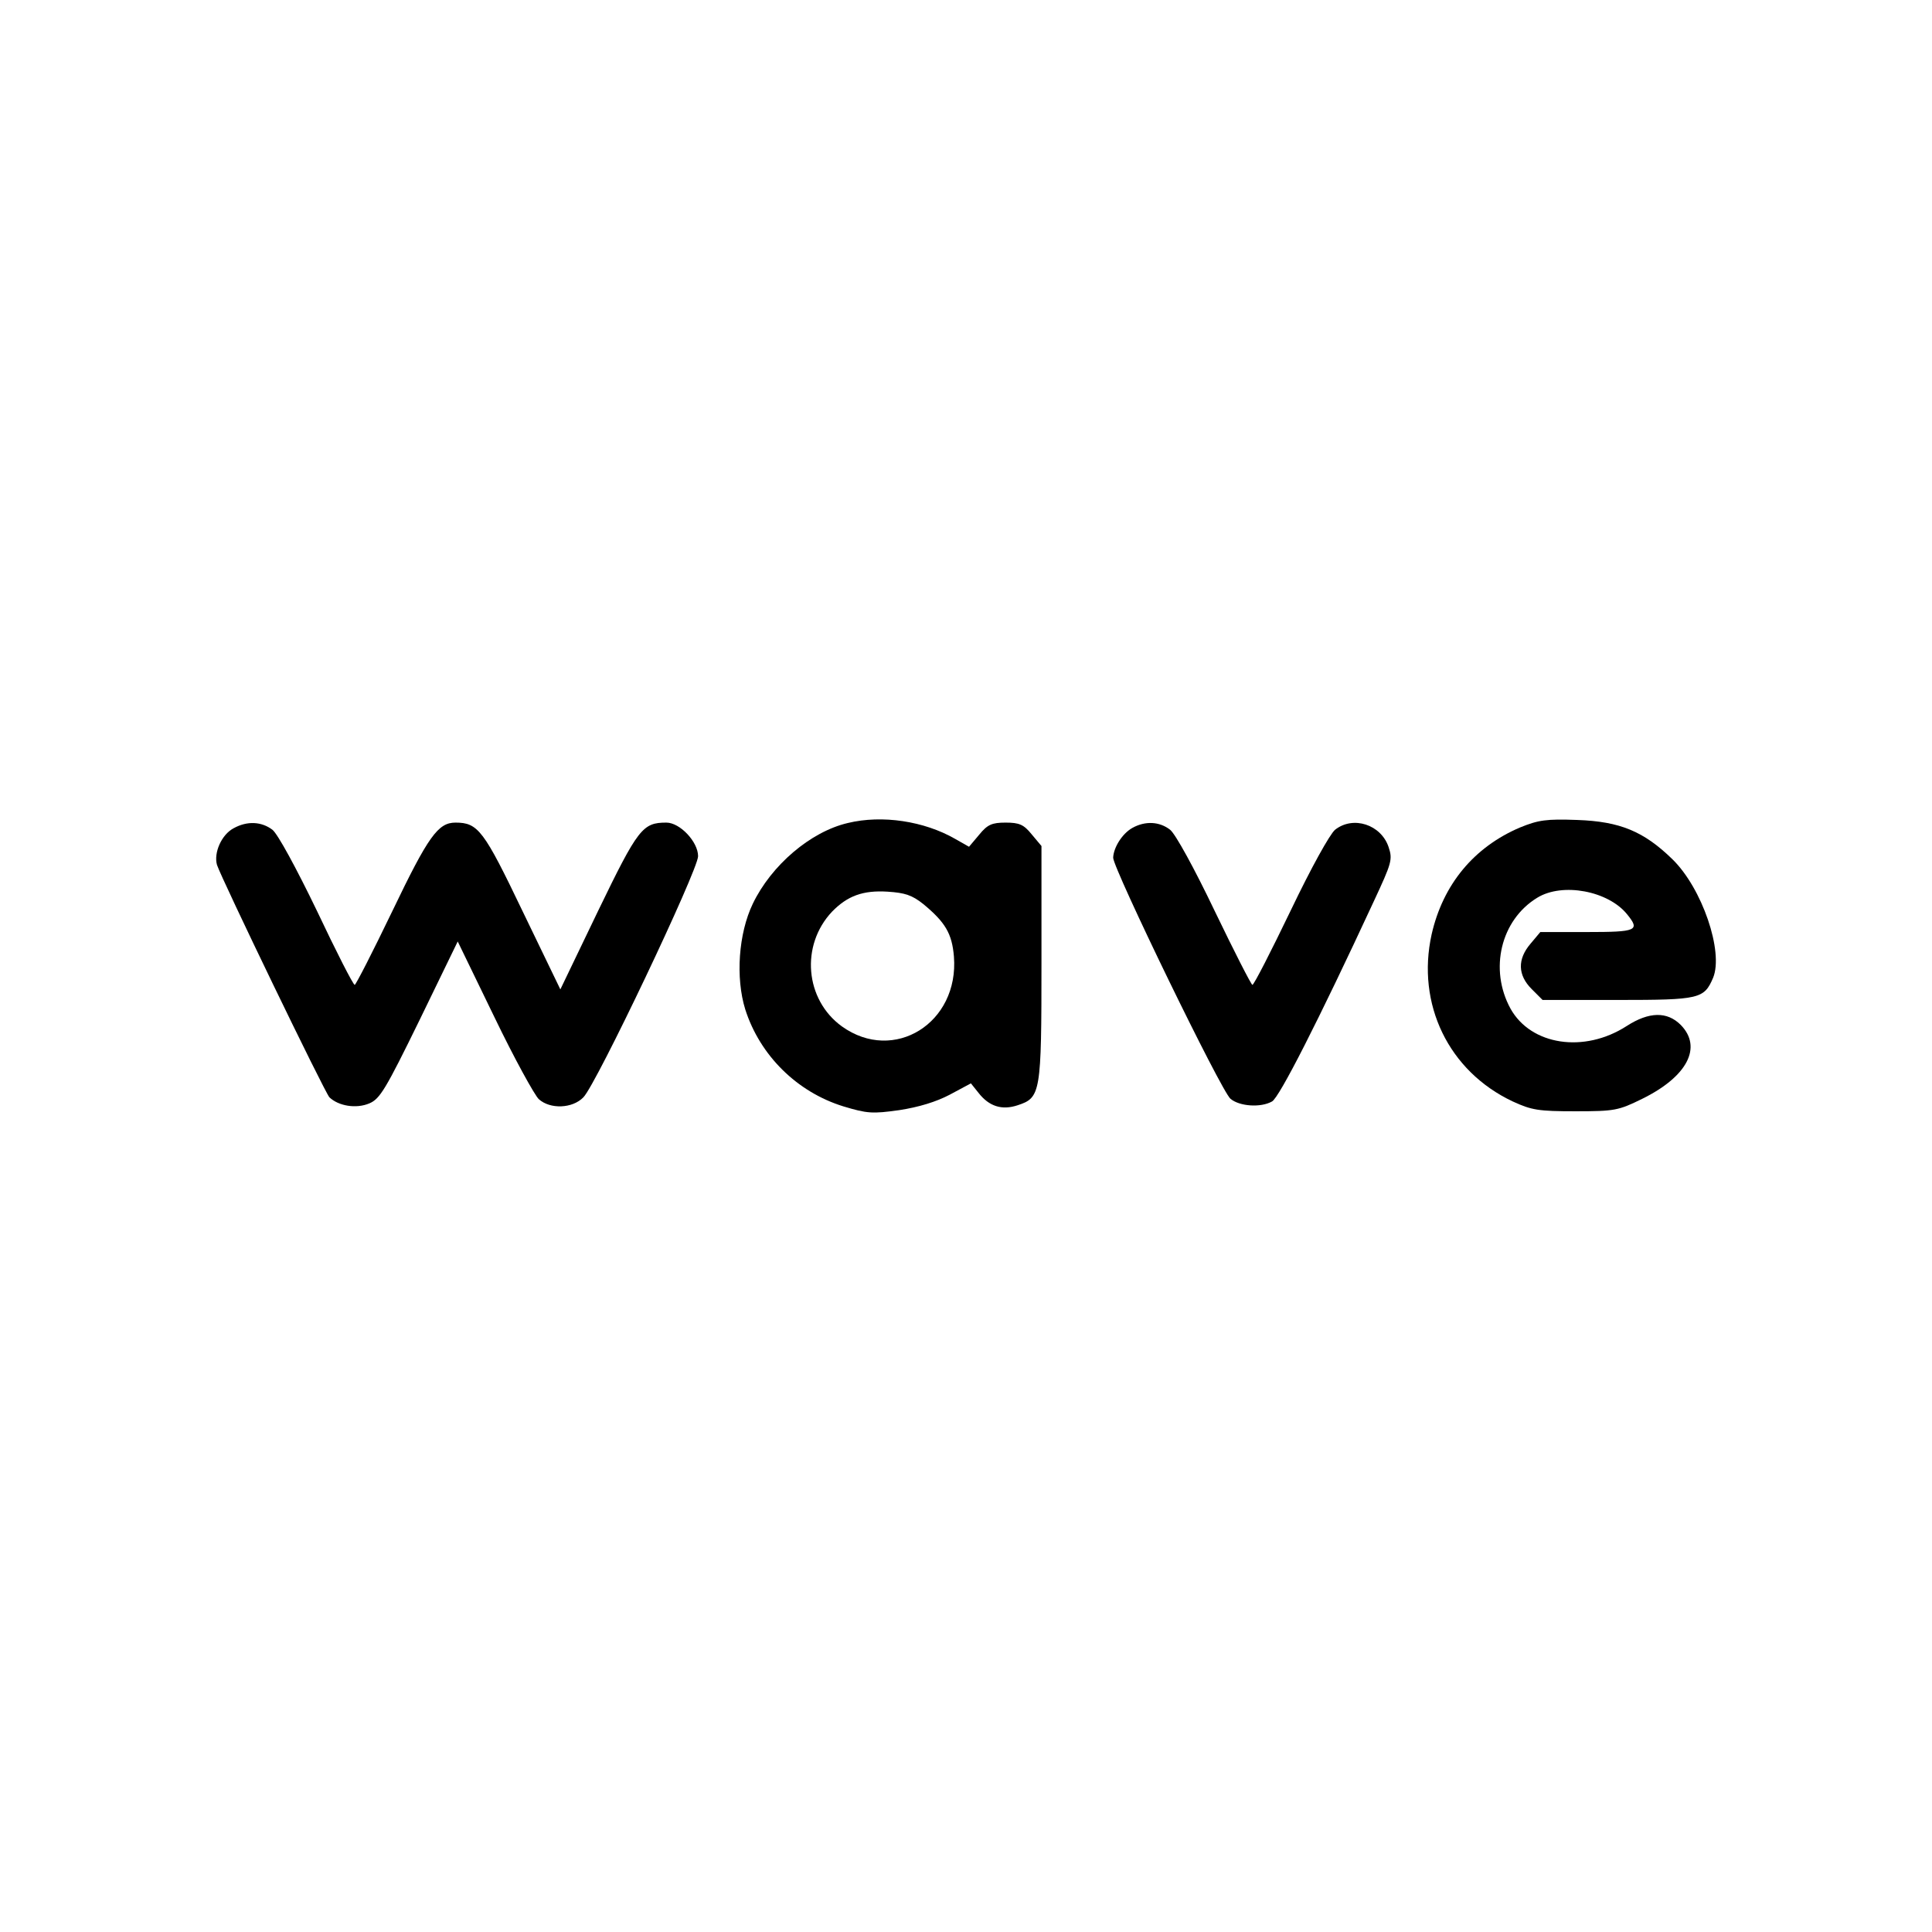 <?xml version="1.0" standalone="no"?>
<!DOCTYPE svg PUBLIC "-//W3C//DTD SVG 20010904//EN" "http://www.w3.org/TR/2001/REC-SVG-20010904/DTD/svg10.dtd">
<svg version="1.0" xmlns="http://www.w3.org/2000/svg"
    width="512pt" height="512pt" viewBox="0 0 512 512"
    preserveAspectRatio="xMidYMid meet">
    <g transform="translate(0,512) scale(0.1,-0.1)"
        fill="#000000" stroke="none">
        <path
            d="M2247 2939 c-99 -23 -203 -112 -252 -214 -38 -79 -46 -196 -20 -280
39 -122 137 -219 260 -257 63 -19 77 -20 148 -10 52 8 98 22 134 41 l56 30 20
-25 c28 -36 62 -47 104 -33 61 20 63 32 63 378 l0 309 -26 31 c-21 26 -33 31
-69 31 -36 0 -48 -5 -70 -32 l-27 -32 -37 21 c-82 47 -193 64 -284 42z m200
-215 c58 -48 76 -78 81 -139 14 -176 -159 -284 -297 -185 -98 71 -110 215 -26
304 41 42 82 57 147 53 46 -3 65 -9 95 -33z" />
        <path
            d="M4028 2927 c-122 -52 -204 -151 -234 -283 -41 -185 45 -363 215 -443
50 -23 68 -26 166 -26 104 0 114 2 177 33 120 59 160 137 102 196 -36 36 -84
35 -143 -3 -113 -73 -254 -51 -308 46 -57 104 -26 235 71 294 67 41 188 18
238 -44 35 -43 26 -47 -106 -47 l-124 0 -26 -31 c-35 -41 -34 -83 3 -120 l29
-29 199 0 c218 0 229 3 253 59 28 69 -29 237 -108 314 -76 74 -139 100 -252
104 -82 3 -103 0 -152 -20z" />
        <path
            d="M619 2925 c-32 -17 -53 -65 -44 -97 13 -39 285 -602 298 -616 24 -23
71 -31 106 -16 28 12 43 37 133 221 l101 208 97 -200 c53 -110 107 -208 118
-218 30 -27 89 -25 118 5 34 34 304 602 304 639 0 38 -48 89 -84 89 -63 0 -75
-15 -181 -234 l-100 -208 -100 207 c-103 215 -118 235 -178 235 -46 0 -72 -36
-167 -234 -52 -108 -97 -196 -100 -196 -4 0 -49 88 -100 196 -55 114 -104 204
-118 215 -29 22 -67 24 -103 4z" />
        <path
            d="M3001 2926 c-27 -15 -50 -52 -51 -79 0 -29 287 -620 311 -639 24 -20
80 -24 110 -7 19 10 122 212 270 531 47 101 50 110 39 143 -20 60 -94 84 -142
46 -14 -12 -63 -100 -118 -215 -52 -108 -97 -196 -101 -196 -3 0 -48 88 -100
196 -54 113 -104 204 -118 215 -28 22 -66 24 -100 5z" />
    </g>
</svg>